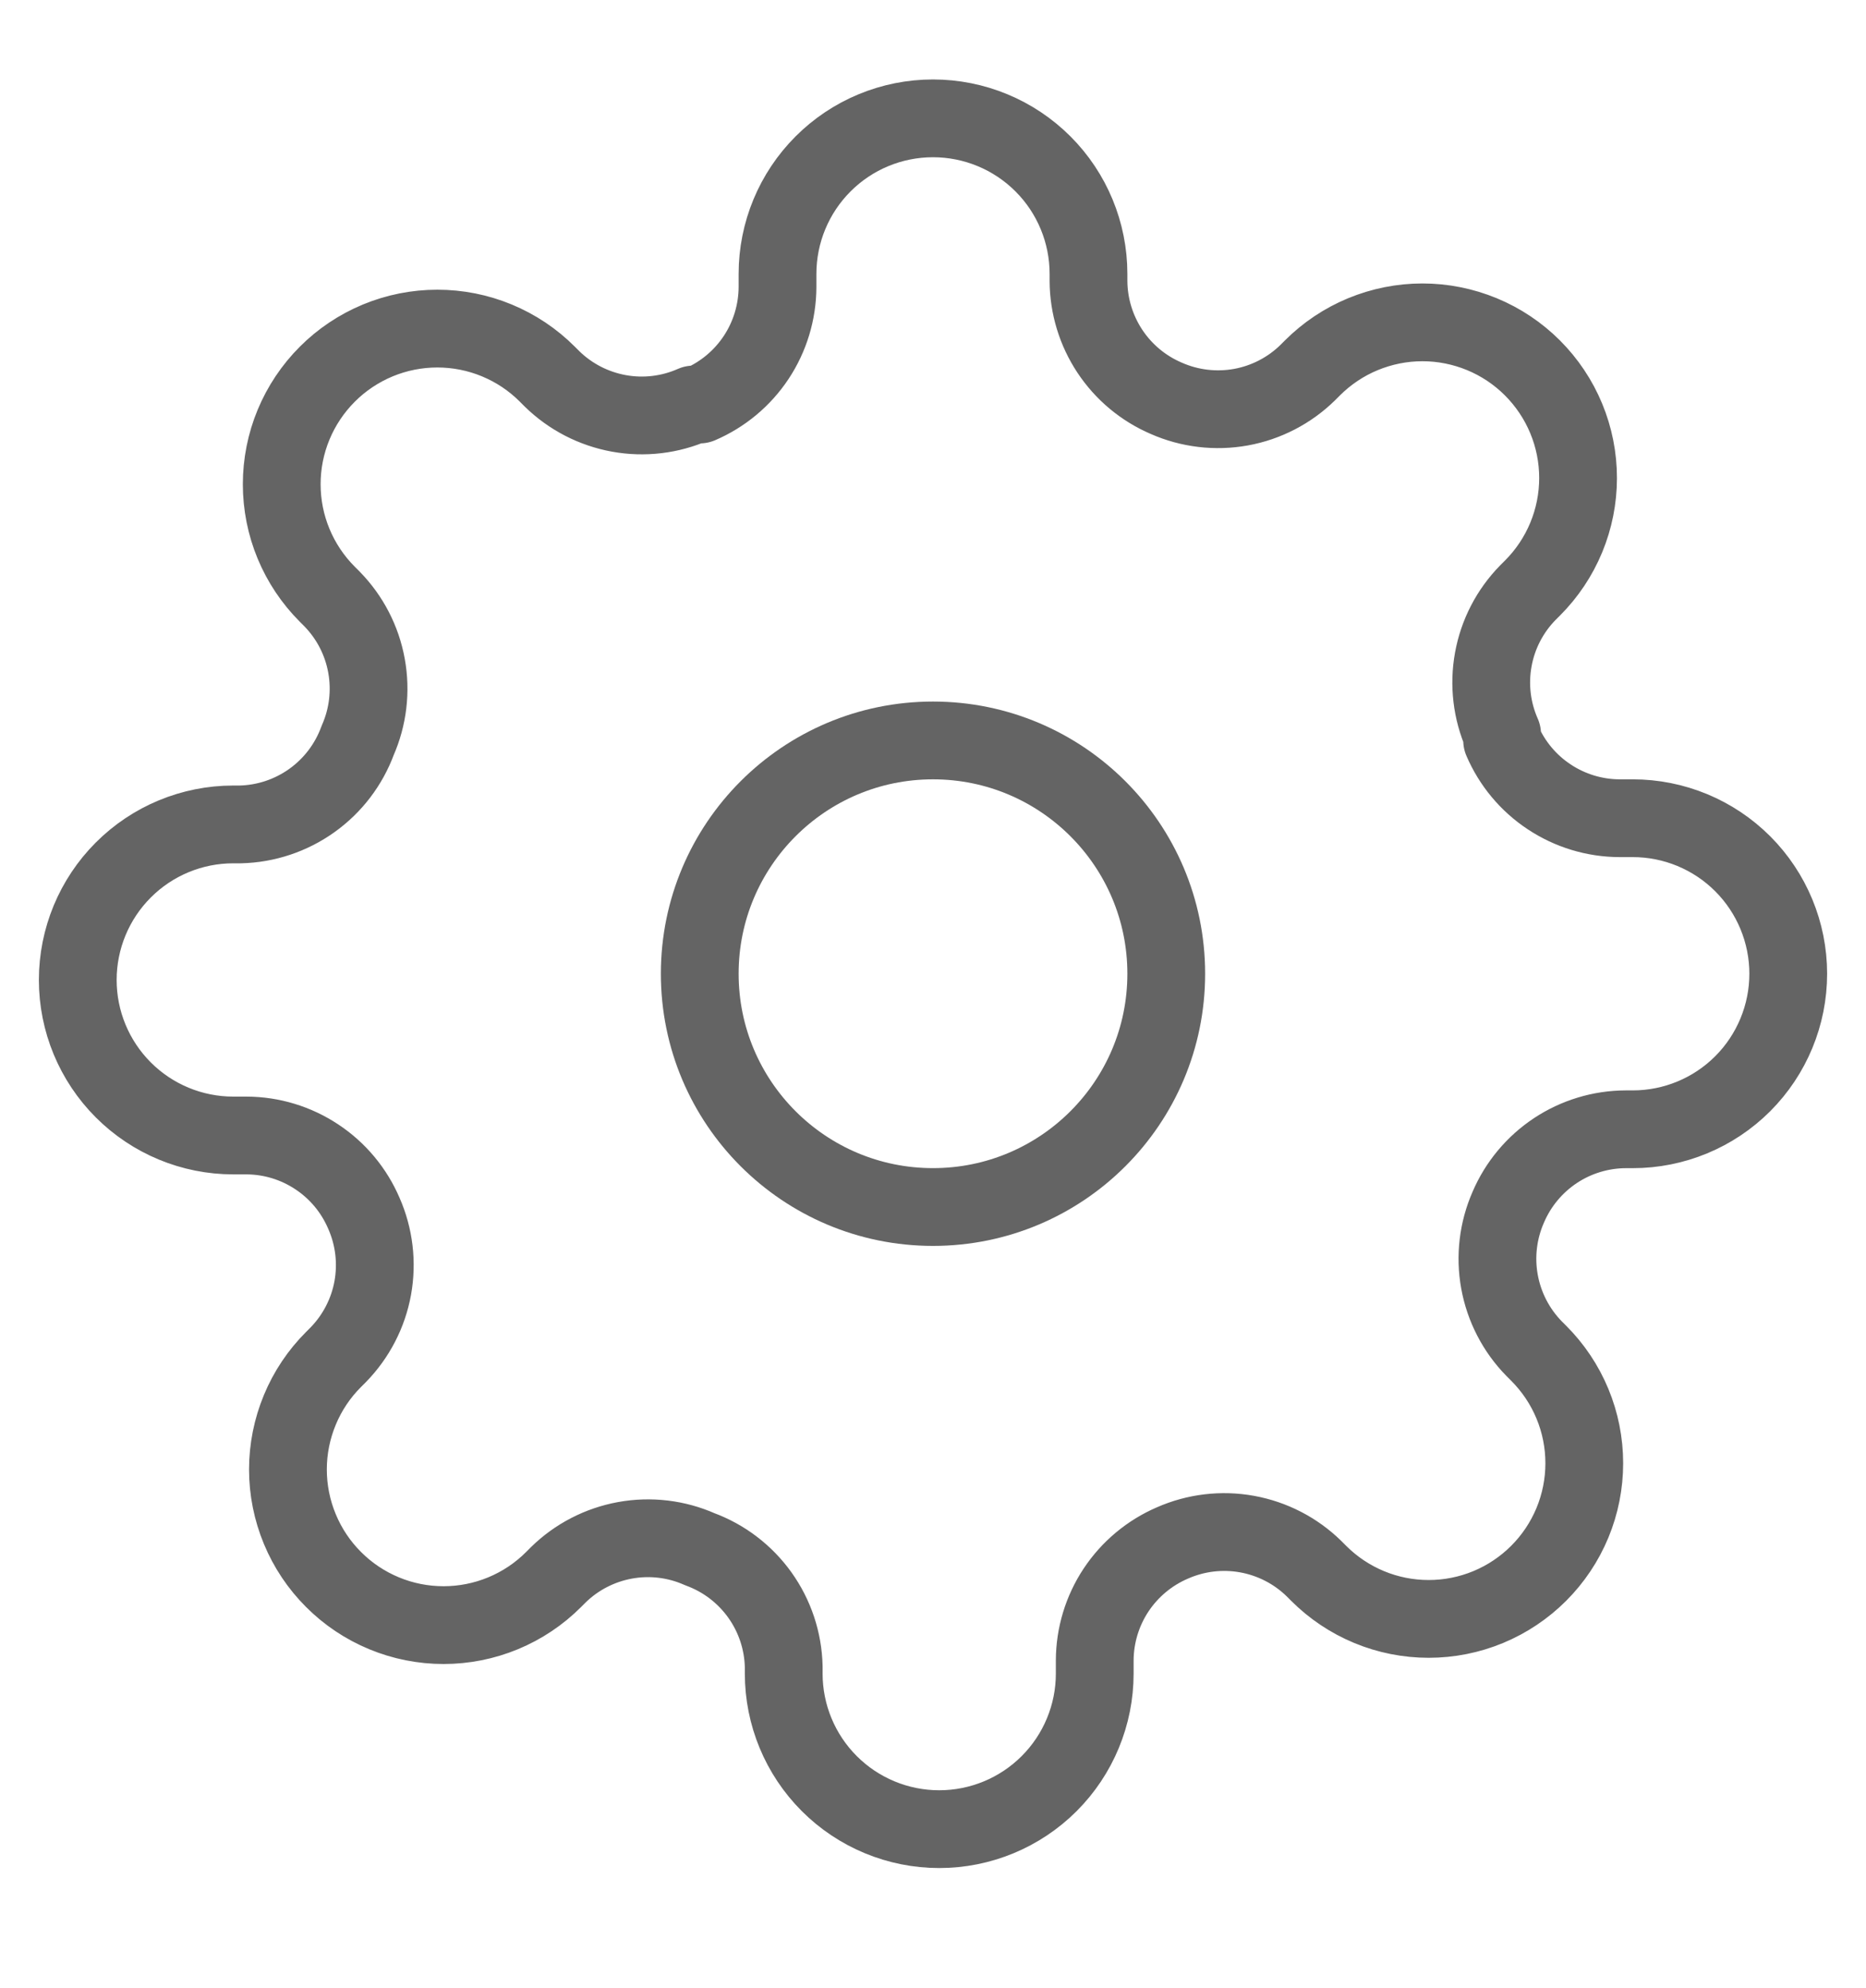 <svg width="46" height="49" viewBox="0 0 46 49" fill="none" xmlns="http://www.w3.org/2000/svg">
<g clip-path="url(#clip0_256_106)">
<path d="M23 29.75C26.176 29.75 28.75 27.176 28.75 24C28.75 20.825 26.176 18.25 23 18.25C19.824 18.25 17.25 20.825 17.25 24C17.25 27.176 19.824 29.75 23 29.75Z" stroke="#646464" stroke-width="1.917" stroke-linecap="round" stroke-linejoin="round"/>
<path d="M37.183 29.75C36.928 30.328 36.852 30.97 36.965 31.591C37.078 32.213 37.374 32.787 37.816 33.239L37.931 33.354C38.287 33.71 38.57 34.132 38.763 34.598C38.956 35.063 39.055 35.562 39.055 36.066C39.055 36.569 38.956 37.068 38.763 37.534C38.57 37.999 38.287 38.422 37.931 38.778C37.575 39.134 37.152 39.417 36.687 39.61C36.221 39.803 35.723 39.902 35.219 39.902C34.715 39.902 34.216 39.803 33.751 39.61C33.285 39.417 32.863 39.134 32.507 38.778L32.392 38.663C31.94 38.221 31.366 37.925 30.744 37.812C30.123 37.699 29.482 37.775 28.903 38.03C28.337 38.273 27.853 38.677 27.512 39.191C27.172 39.705 26.989 40.308 26.987 40.925V41.25C26.987 42.267 26.583 43.242 25.864 43.961C25.145 44.68 24.17 45.084 23.153 45.084C22.137 45.084 21.162 44.68 20.443 43.961C19.724 43.242 19.32 42.267 19.32 41.25V41.078C19.305 40.443 19.1 39.828 18.731 39.312C18.362 38.796 17.846 38.403 17.25 38.184C16.672 37.928 16.031 37.852 15.409 37.965C14.787 38.078 14.213 38.374 13.762 38.816L13.647 38.931C13.291 39.288 12.868 39.57 12.403 39.763C11.937 39.956 11.438 40.055 10.935 40.055C10.431 40.055 9.932 39.956 9.467 39.763C9.001 39.57 8.579 39.288 8.223 38.931C7.866 38.575 7.583 38.152 7.391 37.687C7.198 37.222 7.098 36.723 7.098 36.219C7.098 35.715 7.198 35.217 7.391 34.751C7.583 34.286 7.866 33.863 8.223 33.507L8.338 33.392C8.779 32.94 9.076 32.367 9.189 31.745C9.301 31.123 9.225 30.482 8.97 29.904C8.727 29.337 8.324 28.853 7.809 28.513C7.295 28.172 6.693 27.989 6.076 27.987H5.75C4.733 27.987 3.758 27.583 3.04 26.864C2.321 26.145 1.917 25.17 1.917 24.154C1.917 23.137 2.321 22.162 3.04 21.443C3.758 20.724 4.733 20.32 5.75 20.32H5.923C6.557 20.305 7.172 20.1 7.688 19.731C8.205 19.362 8.598 18.846 8.817 18.25C9.072 17.672 9.148 17.031 9.035 16.409C8.923 15.787 8.626 15.214 8.184 14.762L8.069 14.647C7.713 14.291 7.43 13.868 7.237 13.403C7.044 12.938 6.945 12.439 6.945 11.935C6.945 11.431 7.044 10.932 7.237 10.467C7.43 10.002 7.713 9.579 8.069 9.223C8.425 8.866 8.848 8.584 9.313 8.391C9.779 8.198 10.278 8.099 10.781 8.099C11.285 8.099 11.784 8.198 12.249 8.391C12.715 8.584 13.137 8.866 13.493 9.223L13.608 9.338C14.06 9.78 14.634 10.076 15.256 10.189C15.877 10.302 16.519 10.226 17.097 9.97H17.25C17.817 9.727 18.3 9.324 18.641 8.81C18.982 8.295 19.164 7.693 19.167 7.076V6.75C19.167 5.734 19.571 4.759 20.29 4.04C21.008 3.321 21.983 2.917 23 2.917C24.017 2.917 24.992 3.321 25.711 4.04C26.43 4.759 26.833 5.734 26.833 6.75V6.923C26.836 7.54 27.019 8.142 27.359 8.656C27.7 9.171 28.183 9.574 28.75 9.817C29.328 10.072 29.969 10.148 30.591 10.036C31.213 9.923 31.787 9.626 32.238 9.184L32.353 9.069C32.709 8.713 33.132 8.43 33.598 8.237C34.063 8.045 34.562 7.945 35.066 7.945C35.569 7.945 36.068 8.045 36.533 8.237C36.999 8.43 37.422 8.713 37.778 9.069C38.134 9.426 38.417 9.848 38.61 10.314C38.803 10.779 38.902 11.278 38.902 11.782C38.902 12.285 38.803 12.784 38.61 13.249C38.417 13.715 38.134 14.138 37.778 14.494L37.663 14.609C37.221 15.06 36.924 15.634 36.812 16.256C36.699 16.878 36.775 17.519 37.03 18.097V18.25C37.273 18.817 37.676 19.301 38.191 19.641C38.705 19.982 39.307 20.165 39.924 20.167H40.25C41.267 20.167 42.242 20.571 42.961 21.29C43.679 22.009 44.083 22.984 44.083 24C44.083 25.017 43.679 25.992 42.961 26.711C42.242 27.43 41.267 27.834 40.25 27.834H40.078C39.461 27.836 38.858 28.019 38.344 28.359C37.83 28.7 37.426 29.183 37.183 29.75Z" stroke="#646464" stroke-width="1.917" stroke-linecap="round" stroke-linejoin="round"/>
</g>
<defs>
<clipPath id="clip0_256_106">
<rect width="46" height="46" fill="white" transform="translate(0 1)"/>
</clipPath>
</defs>
</svg>

